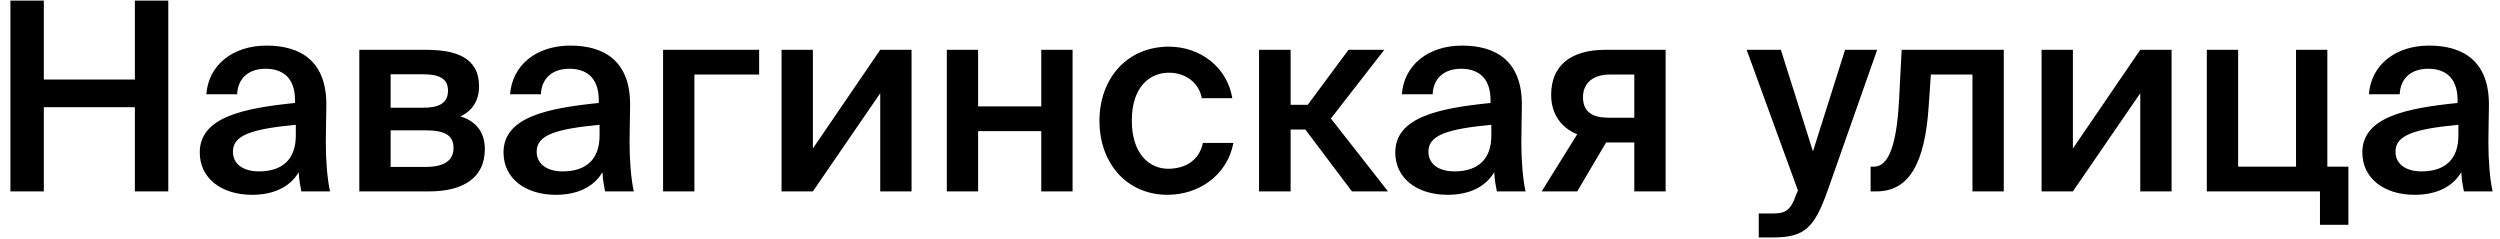<?xml version="1.0" encoding="UTF-8"?>
<svg xmlns="http://www.w3.org/2000/svg" width="209" height="20" viewBox="0 0 209 20" fill="none">
  <path d="M14.07 0.05V16H11.276V8.96H3.664V16H0.87V0.05H3.664V6.65H11.276V0.05H14.07ZM16.7 12.744C16.7 9.796 20.33 9.048 24.664 8.608V8.388C24.664 6.364 23.498 5.748 22.2 5.748C20.88 5.748 19.89 6.452 19.824 7.882H17.25C17.426 5.462 19.428 3.812 22.288 3.812C25.126 3.812 27.348 5.11 27.282 8.894C27.282 9.488 27.238 10.874 27.238 11.952C27.238 13.448 27.37 15.01 27.59 16H25.192C25.104 15.494 25.016 15.208 24.972 14.394C24.224 15.67 22.816 16.286 21.078 16.286C18.504 16.286 16.7 14.9 16.7 12.744ZM24.73 10.434C20.99 10.786 19.472 11.314 19.472 12.678C19.472 13.712 20.33 14.328 21.65 14.328C23.586 14.328 24.73 13.338 24.73 11.336V10.434ZM35.605 4.164C38.069 4.164 40.049 4.78 40.049 7.222C40.049 8.388 39.499 9.268 38.487 9.73C39.653 10.082 40.533 10.918 40.533 12.458C40.533 14.988 38.553 16 35.891 16H30.039V4.164H35.605ZM35.407 9.004C36.683 9.004 37.453 8.63 37.453 7.574C37.453 6.54 36.661 6.21 35.385 6.21H32.657V9.004H35.407ZM32.657 13.954H35.583C37.123 13.954 37.915 13.426 37.915 12.37C37.915 11.27 37.123 10.896 35.561 10.896H32.657V13.954ZM42.094 12.744C42.094 9.796 45.724 9.048 50.058 8.608V8.388C50.058 6.364 48.892 5.748 47.594 5.748C46.274 5.748 45.284 6.452 45.218 7.882H42.644C42.82 5.462 44.822 3.812 47.682 3.812C50.52 3.812 52.742 5.11 52.676 8.894C52.676 9.488 52.632 10.874 52.632 11.952C52.632 13.448 52.764 15.01 52.984 16H50.586C50.498 15.494 50.41 15.208 50.366 14.394C49.618 15.67 48.21 16.286 46.472 16.286C43.898 16.286 42.094 14.9 42.094 12.744ZM50.124 10.434C46.384 10.786 44.866 11.314 44.866 12.678C44.866 13.712 45.724 14.328 47.044 14.328C48.98 14.328 50.124 13.338 50.124 11.336V10.434ZM58.052 6.232V16H55.434V4.164H63.464V6.232H58.052ZM76.206 16H73.588V7.794L67.956 16H65.338V4.164H67.956V12.414L73.588 4.164H76.206V16ZM87.05 16V10.962H81.77V16H79.152V4.164H81.77V8.894H87.05V4.164H89.668V16H87.05ZM103.024 8.212H100.472C100.252 6.958 99.152 6.078 97.722 6.078C96.094 6.078 94.62 7.288 94.62 10.082C94.62 12.898 96.116 14.108 97.656 14.108C98.932 14.108 100.23 13.536 100.56 11.952H103.112C102.584 14.724 100.142 16.286 97.612 16.286C94.18 16.286 91.914 13.624 91.914 10.104C91.914 6.584 94.202 3.9 97.722 3.9C100.296 3.9 102.584 5.572 103.024 8.212ZM109.128 10.83H107.896V16H105.256V4.164H107.896V8.762H109.326L112.736 4.164H115.728L111.262 9.906L116.036 16H113.022L109.128 10.83ZM116.645 12.744C116.645 9.796 120.275 9.048 124.609 8.608V8.388C124.609 6.364 123.443 5.748 122.145 5.748C120.825 5.748 119.835 6.452 119.769 7.882H117.195C117.371 5.462 119.373 3.812 122.233 3.812C125.071 3.812 127.293 5.11 127.227 8.894C127.227 9.488 127.183 10.874 127.183 11.952C127.183 13.448 127.315 15.01 127.535 16H125.137C125.049 15.494 124.961 15.208 124.917 14.394C124.169 15.67 122.761 16.286 121.023 16.286C118.449 16.286 116.645 14.9 116.645 12.744ZM124.675 10.434C120.935 10.786 119.417 11.314 119.417 12.678C119.417 13.712 120.275 14.328 121.595 14.328C123.531 14.328 124.675 13.338 124.675 11.336V10.434ZM139.246 16H136.628V11.908H134.274L131.854 16H128.884L131.854 11.226C130.6 10.72 129.676 9.62 129.676 7.926C129.676 5.528 131.26 4.164 134.208 4.164H139.246V16ZM134.582 6.232C133.218 6.232 132.338 6.914 132.338 8.124C132.338 9.378 133.152 9.84 134.472 9.84H136.628V6.232H134.582ZM147.032 19.85V17.848H148.022C149.166 17.848 149.65 17.76 150.178 16.22L150.31 15.934L146.02 4.164H148.88L151.564 12.656L154.248 4.164H156.932L152.774 15.978C151.674 19.036 150.882 19.85 148.22 19.85H147.032ZM164.897 16V6.232H161.421L161.245 8.784C160.937 13.712 159.573 16 156.867 16H156.383V13.932H156.647C157.615 13.932 158.517 12.898 158.759 8.41L158.979 4.164H167.515V16H164.897ZM181.544 16H178.926V7.794L173.294 16H170.676V4.164H173.294V12.414L178.926 4.164H181.544V16ZM196.326 13.932V18.794H193.95V16H184.49V4.164H187.108V13.932H191.948V4.164H194.566V13.932H196.326ZM197.491 12.744C197.491 9.796 201.121 9.048 205.455 8.608V8.388C205.455 6.364 204.289 5.748 202.991 5.748C201.671 5.748 200.681 6.452 200.615 7.882H198.041C198.217 5.462 200.219 3.812 203.079 3.812C205.917 3.812 208.139 5.11 208.073 8.894C208.073 9.488 208.029 10.874 208.029 11.952C208.029 13.448 208.161 15.01 208.381 16H205.983C205.895 15.494 205.807 15.208 205.763 14.394C205.015 15.67 203.607 16.286 201.869 16.286C199.295 16.286 197.491 14.9 197.491 12.744ZM205.521 10.434C201.781 10.786 200.263 11.314 200.263 12.678C200.263 13.712 201.121 14.328 202.441 14.328C204.377 14.328 205.521 13.338 205.521 11.336V10.434Z" fill="black"></path>
</svg>
